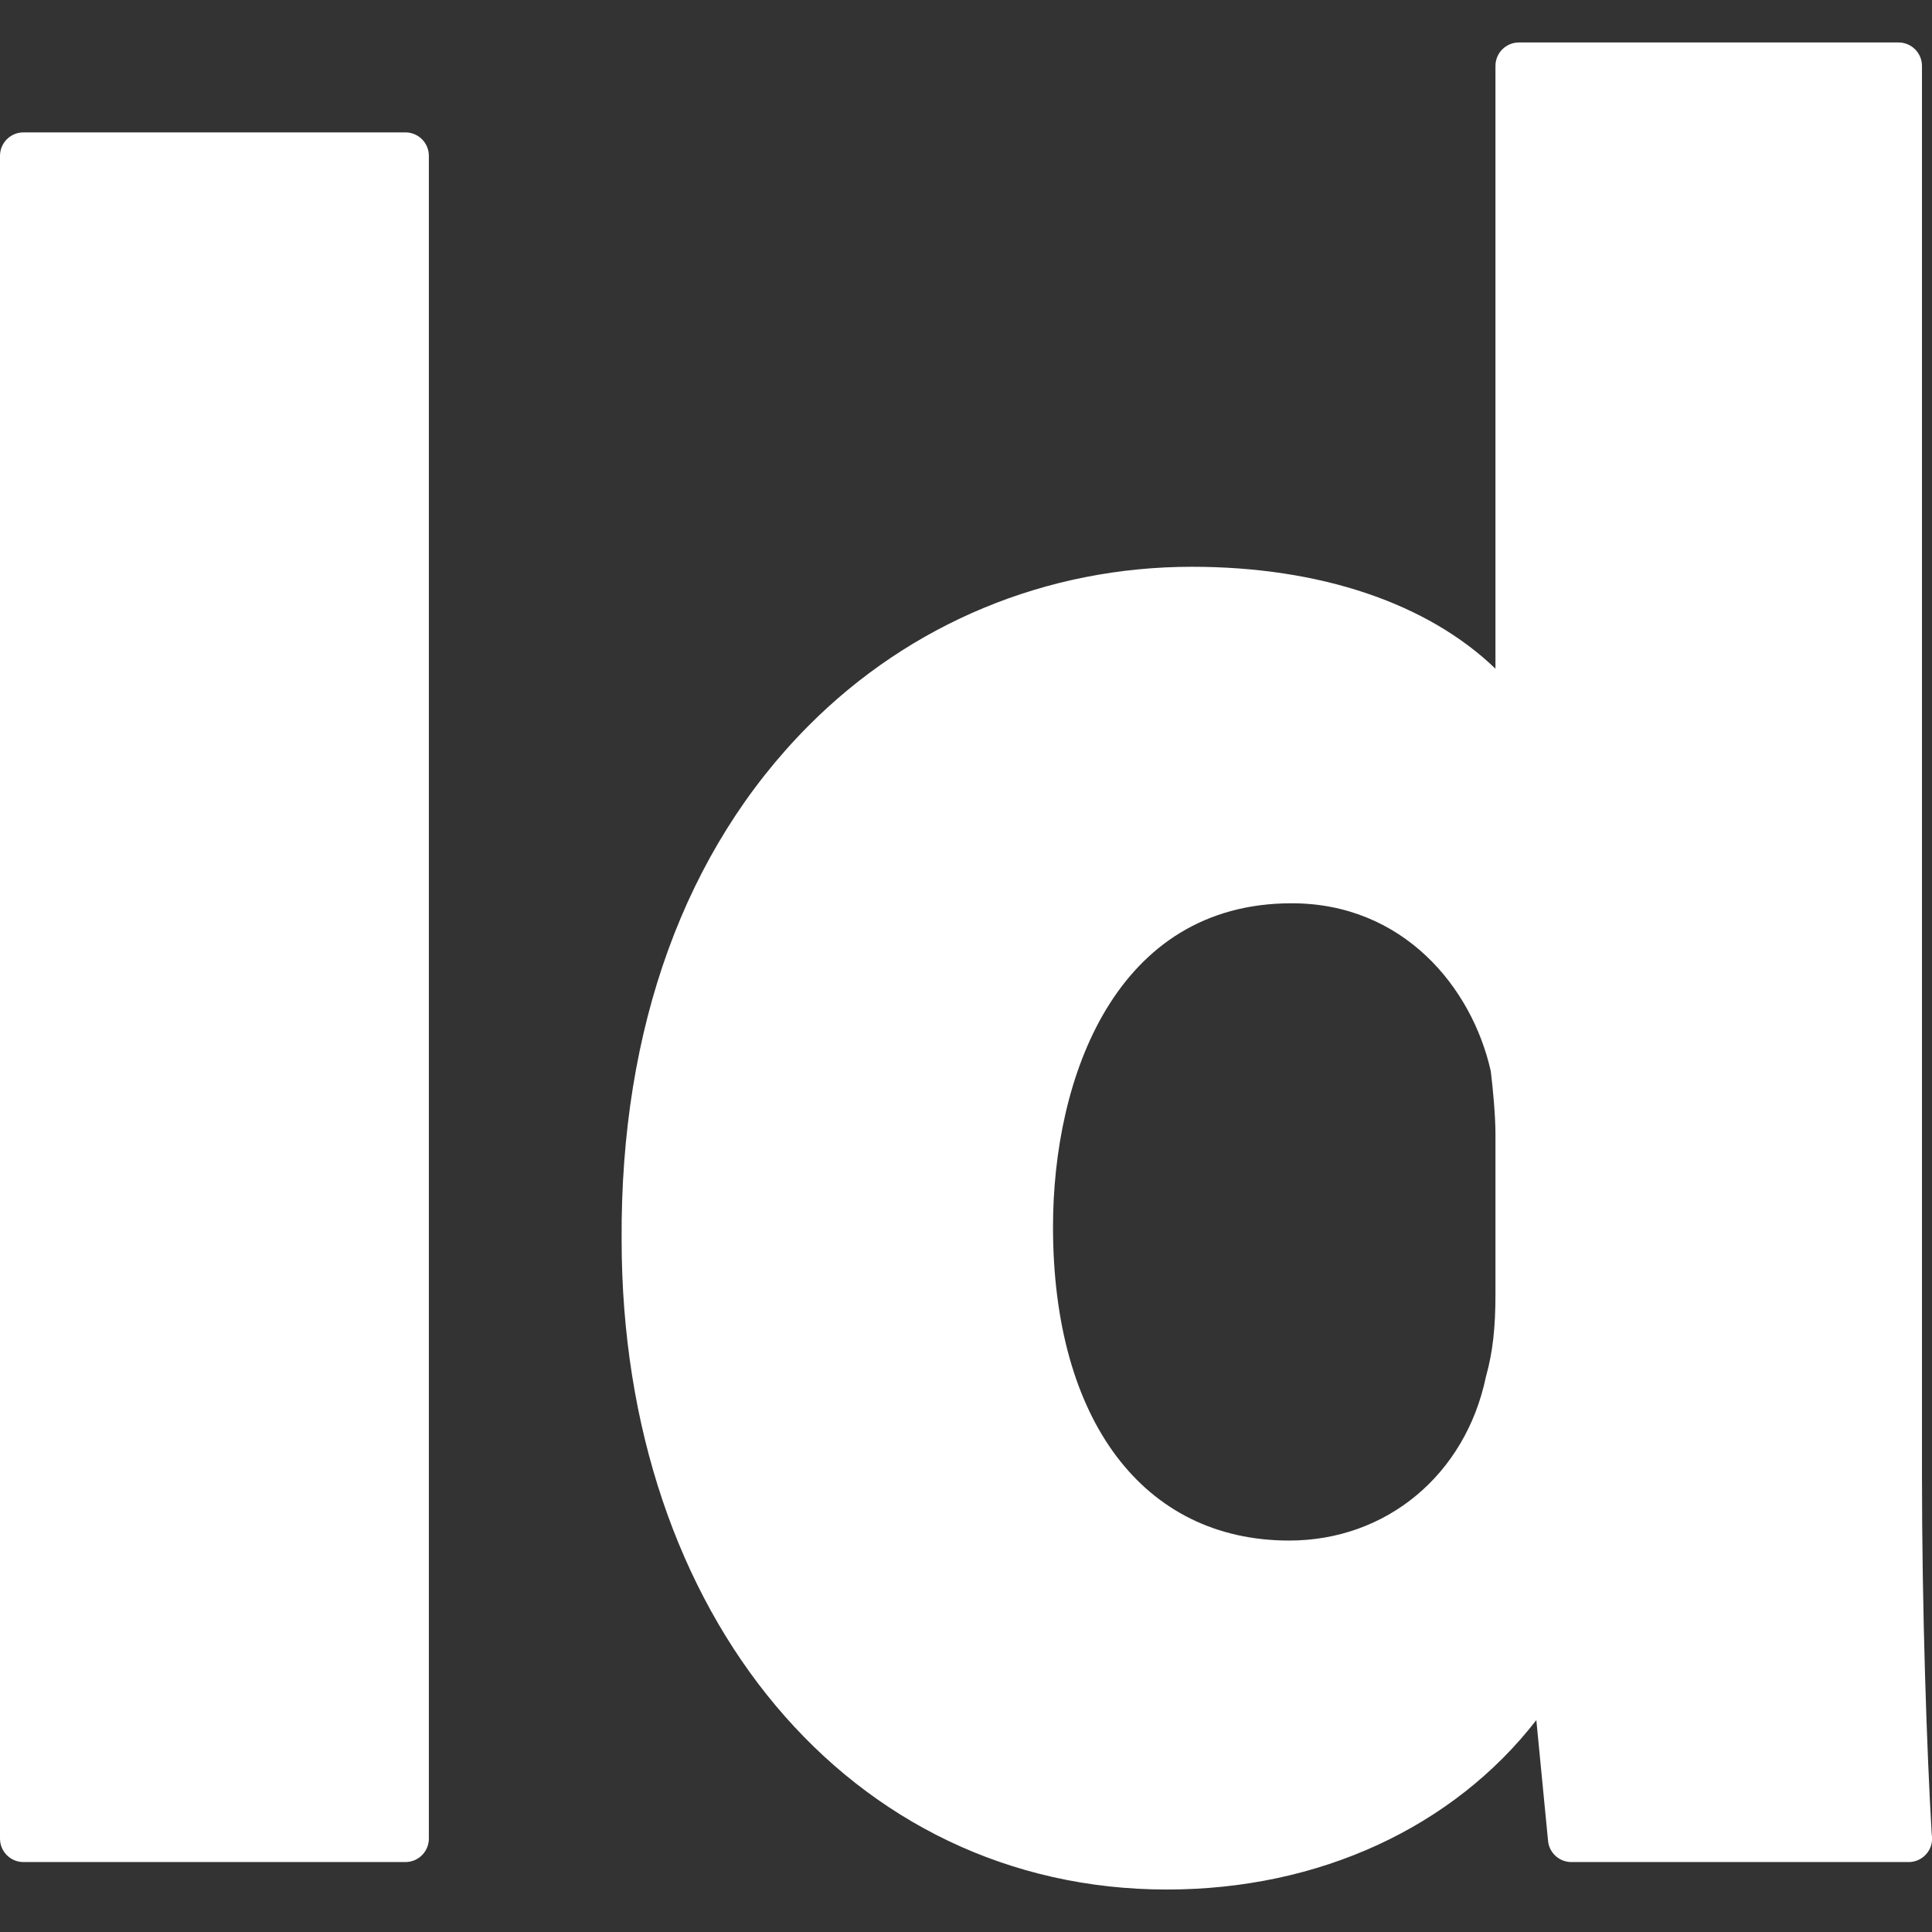 <?xml version="1.0" encoding="utf-8"?>
<!-- Generator: Adobe Illustrator 24.3.0, SVG Export Plug-In . SVG Version: 6.00 Build 0)  -->
<svg version="1.1" id="Layer_1" xmlns="http://www.w3.org/2000/svg" xmlns:xlink="http://www.w3.org/1999/xlink" x="0px" y="0px"
	 viewBox="0 0 206.06 206.06" style="enable-background:new 0 0 206.06 206.06;" xml:space="preserve">
<rect x="0" y="0" width="206.06" height="206.06" fill="#333333" stroke="none"/>
<style type="text/css">
	.st0{fill:#FFFFFF;}
</style>
<g id="XMLID_444_">
	<path id="XMLID_445_" class="st0" d="M2.5,198.6h40.74c1.38,0,2.5-1.12,2.5-2.5V16.62c0-1.38-1.12-2.5-2.5-2.5H2.5
		c-1.38,0-2.5,1.12-2.5,2.5V196.1C0,197.48,1.12,198.6,2.5,198.6z"/>
	<path id="XMLID_446_" class="st0" d="M124.46,201.53c16.25,0,30.54-6.65,39.4-18.07l1.25,12.88c0.12,1.28,1.2,2.26,2.49,2.26h35.95
		c0.01,0,0.02,0,0.02,0c1.38,0,2.5-1.12,2.5-2.5c0-0.16-0.01-0.32-0.04-0.47c-0.52-8.76-1.04-23.93-1.04-38.41V7.03
		c0-1.38-1.12-2.5-2.5-2.5H162c-1.38,0-2.5,1.12-2.5,2.5v64.29c-7.24-6.97-18.66-10.87-32.38-10.87c-15.5,0-30.03,6.03-40.91,16.98
		c-13.16,13.24-20.04,32.18-19.91,54.76C66.3,172.37,90.76,201.53,124.46,201.53z M137.5,164.31c-15.54,0-25.19-12.82-25.19-33.45
		c0-15.92,6.67-34.52,25.46-34.52c11.9,0,19.23,8.97,21.23,17.9c0.24,1.97,0.5,4.75,0.5,6.76v17.04c0,3.57-0.29,6.16-0.98,8.66
		c-0.01,0.05-0.02,0.1-0.04,0.15C156.3,157.29,147.87,164.31,137.5,164.31z"/>
</g>
</svg>

